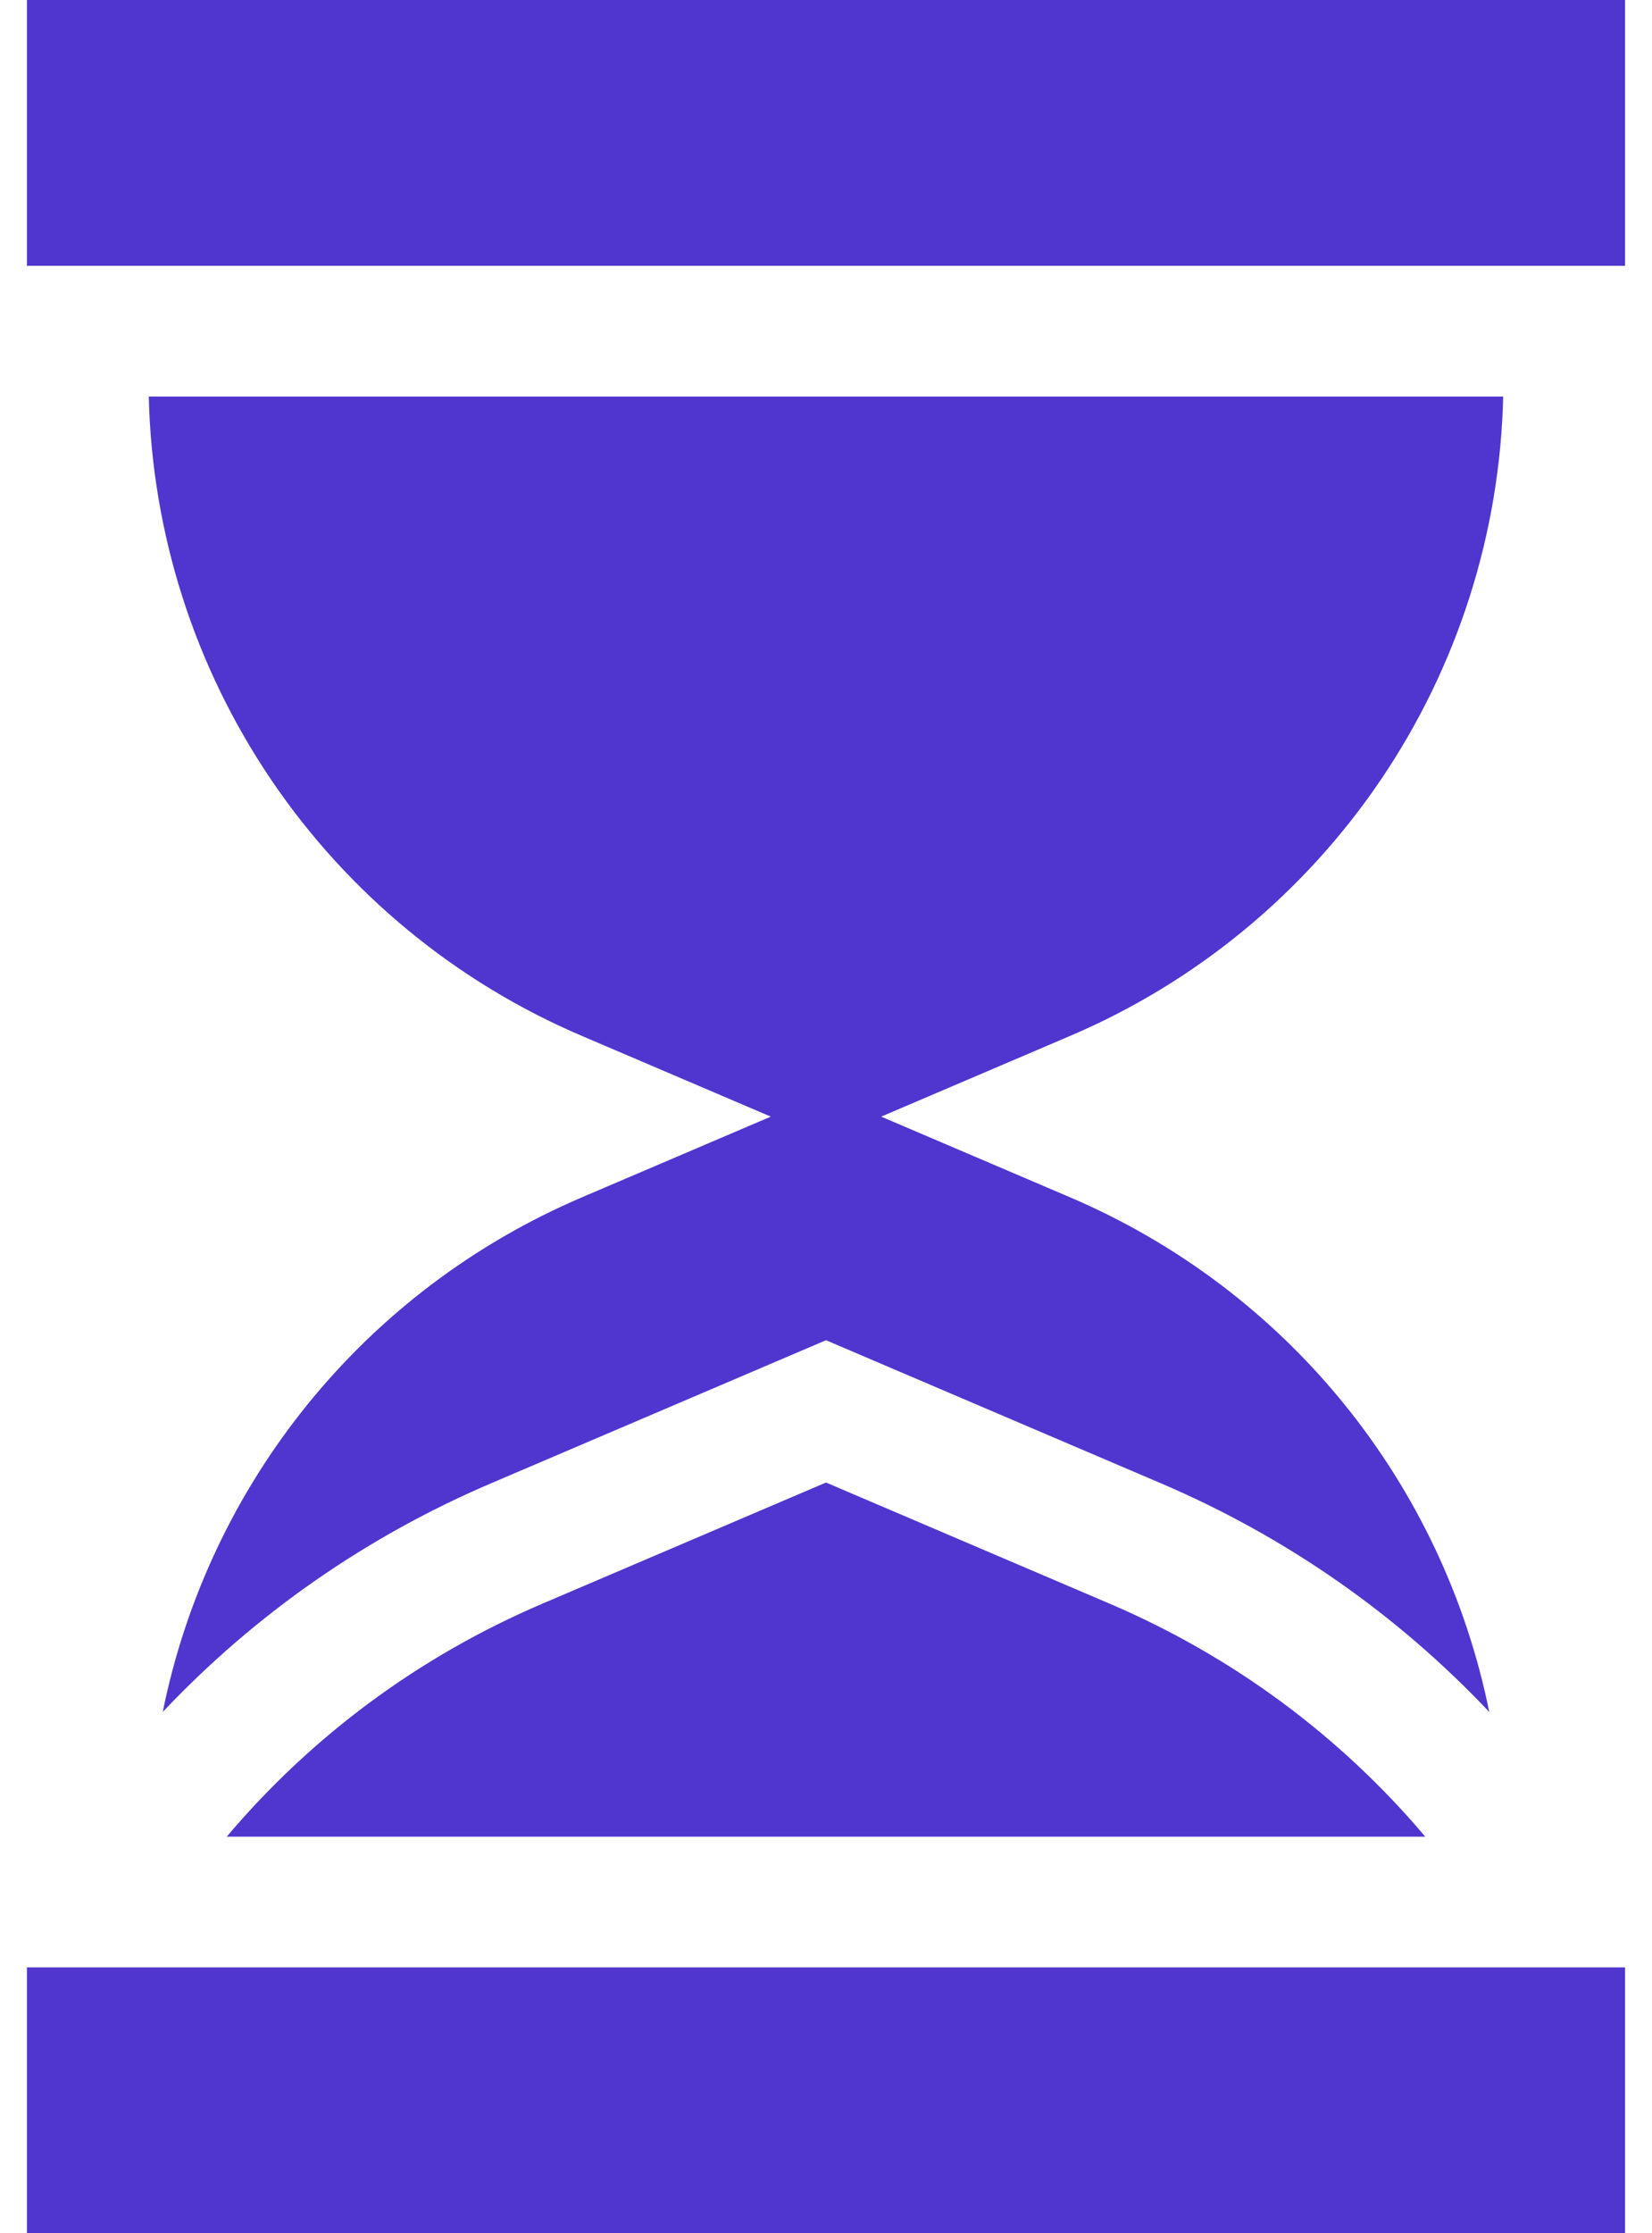 <svg width="37" height="50" viewBox="0 0 37 50" fill="none" xmlns="http://www.w3.org/2000/svg">
<path d="M33.667 8.878H3.332C3.404 11.945 4.357 14.926 6.078 17.465C7.799 20.004 10.215 21.993 13.037 23.195L17.263 25L13.037 26.805C8.134 28.898 4.673 33.24 3.645 38.329C5.706 36.146 8.196 34.406 11.002 33.208L18.5 30.006L25.998 33.208C28.804 34.406 31.294 36.146 33.355 38.329C32.326 33.239 28.866 28.898 23.963 26.805L19.736 25L23.963 23.195C26.785 21.993 29.201 20.003 30.922 17.465C32.643 14.926 33.596 11.945 33.667 8.878Z" fill="#5036CF"/>
<path d="M31.922 41.121C30.012 38.861 27.606 37.08 24.847 35.902L18.5 33.192L12.153 35.902C9.394 37.08 6.988 38.861 5.078 41.121H31.922ZM0.603 0H36.397V5.952H0.603V0ZM0.603 44.048H36.397V50H0.603V44.048Z" fill="#5036CF"/>
</svg>
